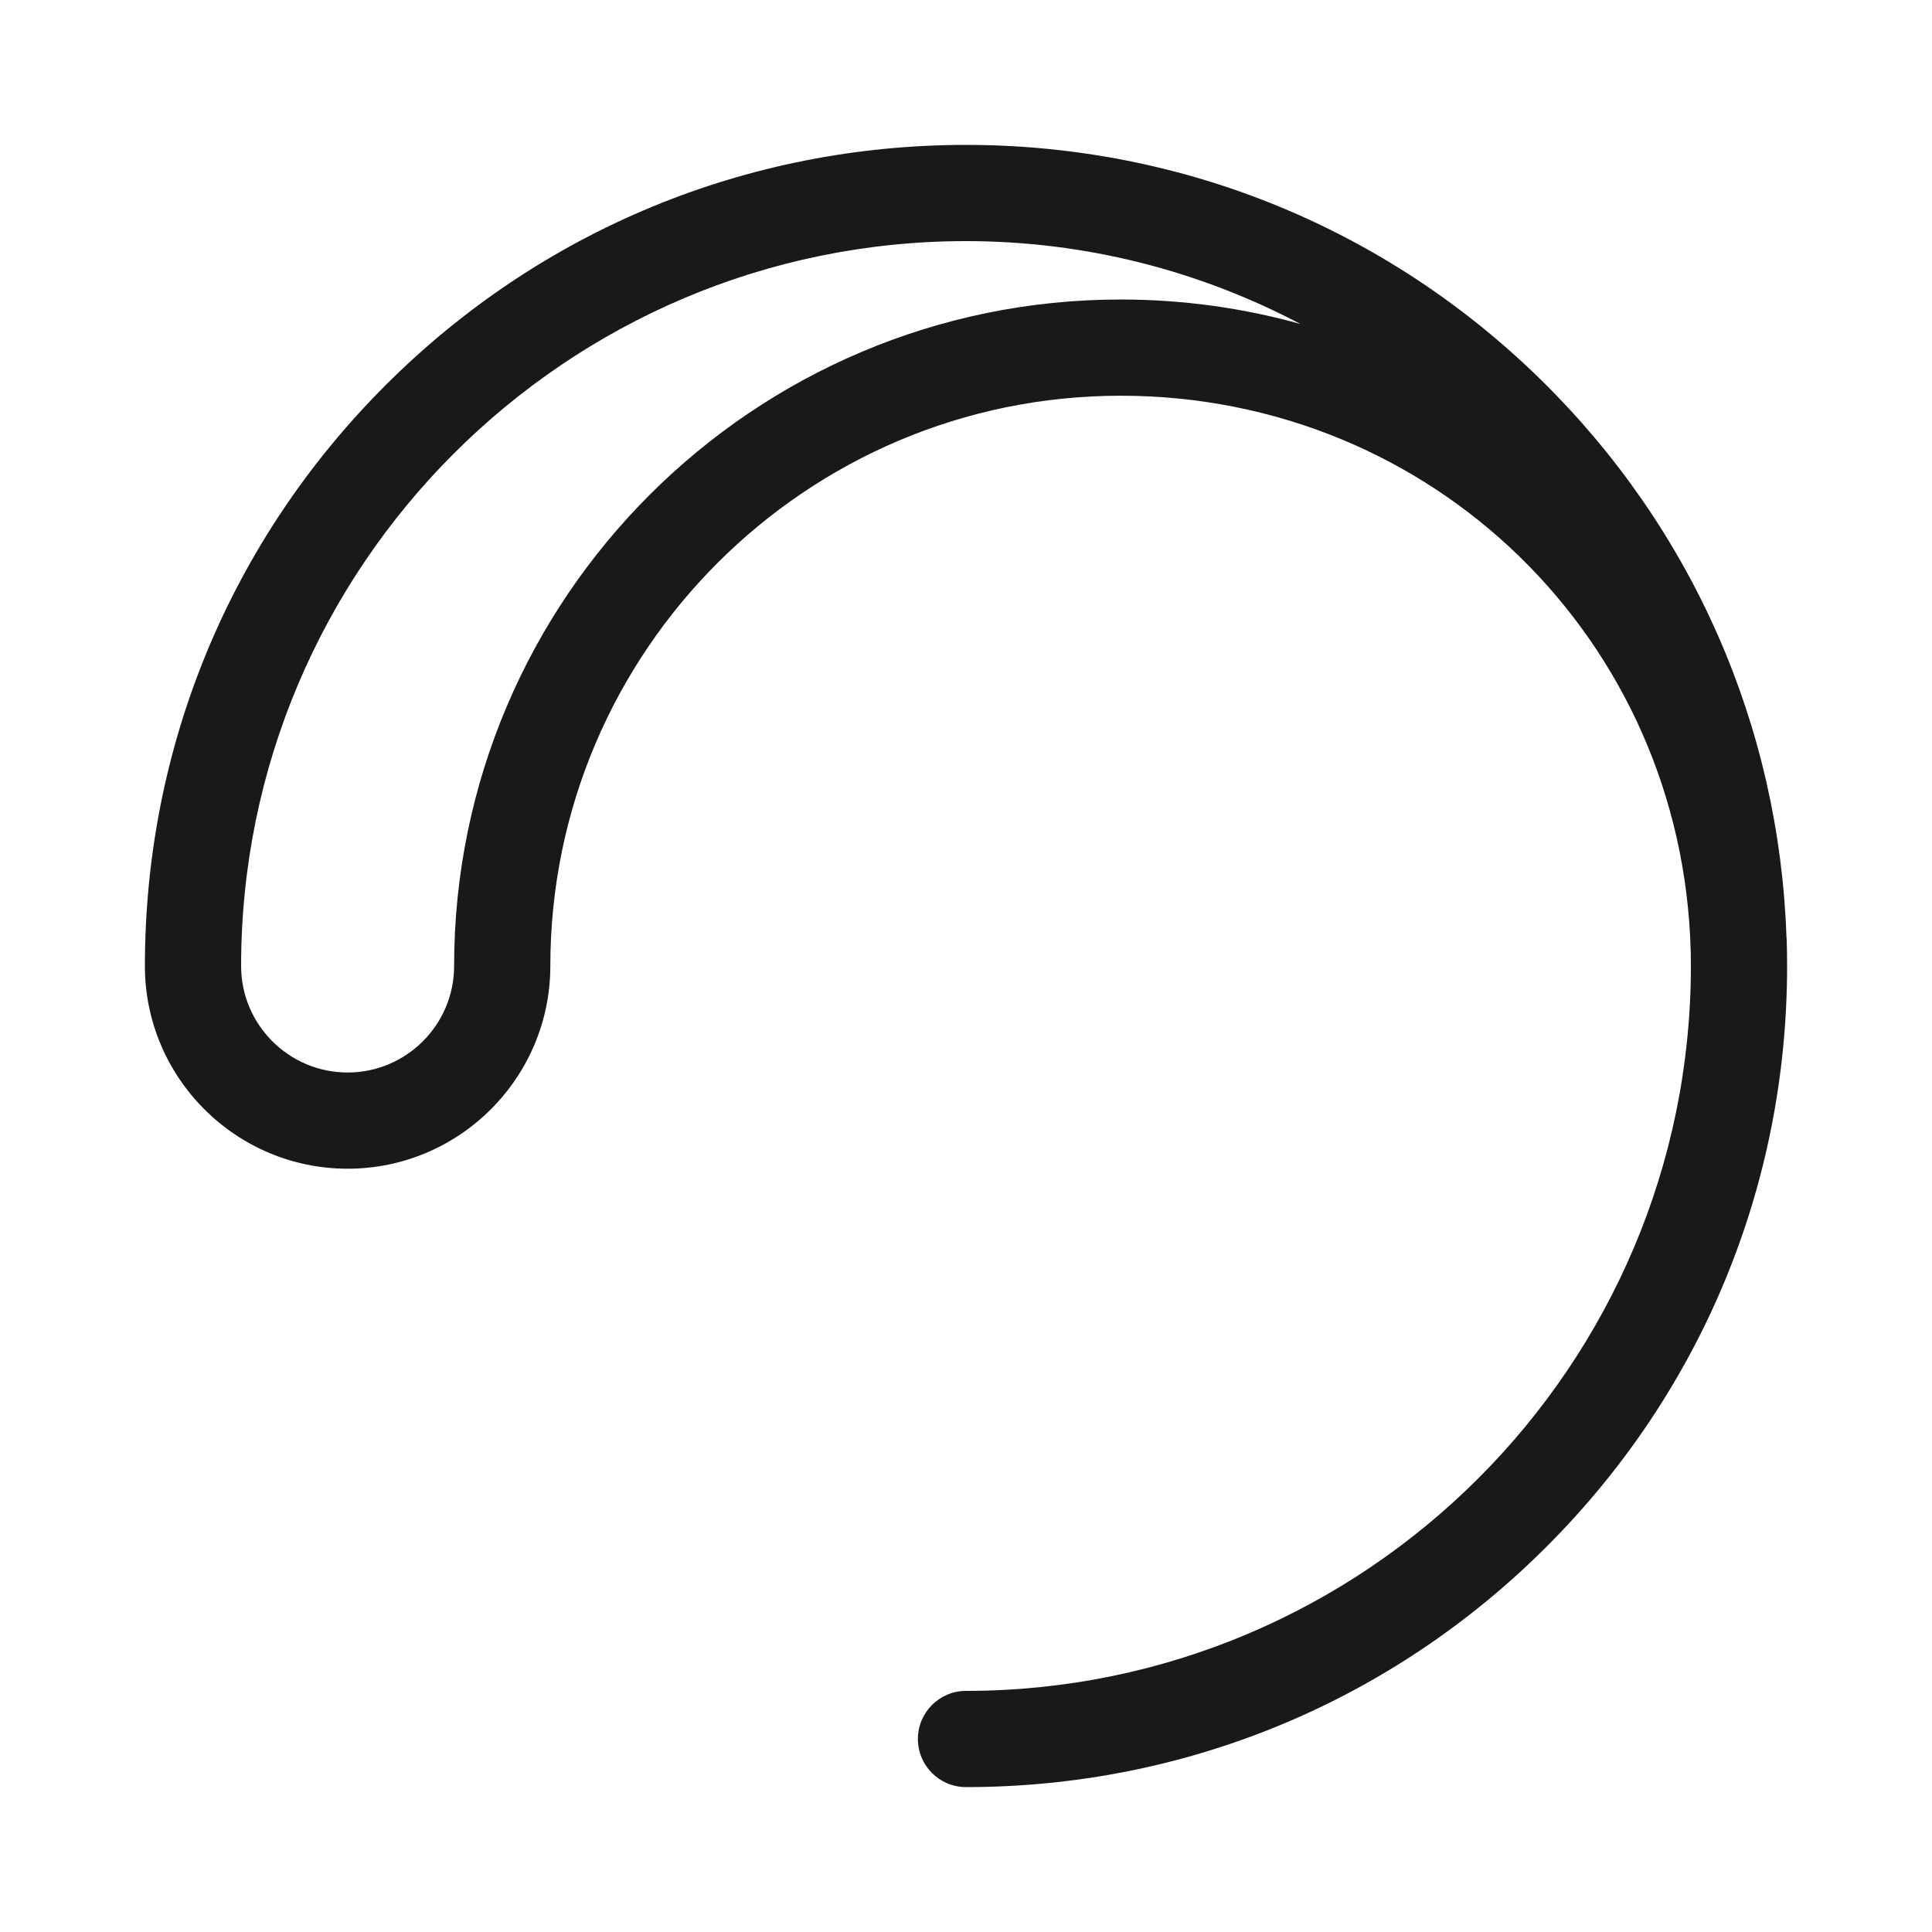 <svg xmlns="http://www.w3.org/2000/svg" fill="none" viewBox="0 0 40 40" height="40" width="40">
<path fill="#1A1917" d="M36.991 19.445C36.991 19.431 36.989 19.417 36.987 19.403C36.837 15.029 35.038 10.94 31.905 7.865C28.707 4.728 24.48 3 20 3C15.459 3 11.19 4.768 7.979 7.979C4.768 11.19 3 15.459 3 20C3 22.314 4.883 24.197 7.197 24.197C9.511 24.197 11.394 22.314 11.394 20C11.394 13.489 16.69 8.193 23.201 8.193C29.656 8.193 34.84 13.245 35.004 19.695C35.004 19.698 35.004 19.701 35.005 19.704C35.007 19.803 35.008 19.902 35.008 20C35.008 28.275 28.275 35.008 20 35.008C19.45 35.008 19.004 35.454 19.004 36.004C19.004 36.554 19.45 37 20 37C24.541 37 28.81 35.232 32.021 32.021C35.232 28.81 37 24.541 37 20C37 19.815 36.997 19.629 36.991 19.445ZM23.201 6.201C15.592 6.201 9.402 12.391 9.402 20C9.402 21.216 8.412 22.205 7.197 22.205C5.981 22.205 4.992 21.216 4.992 20C4.992 11.725 11.725 4.992 20 4.992C22.488 4.992 24.847 5.613 26.925 6.708C25.727 6.373 24.476 6.201 23.201 6.201L23.201 6.201Z"></path>
</svg>
